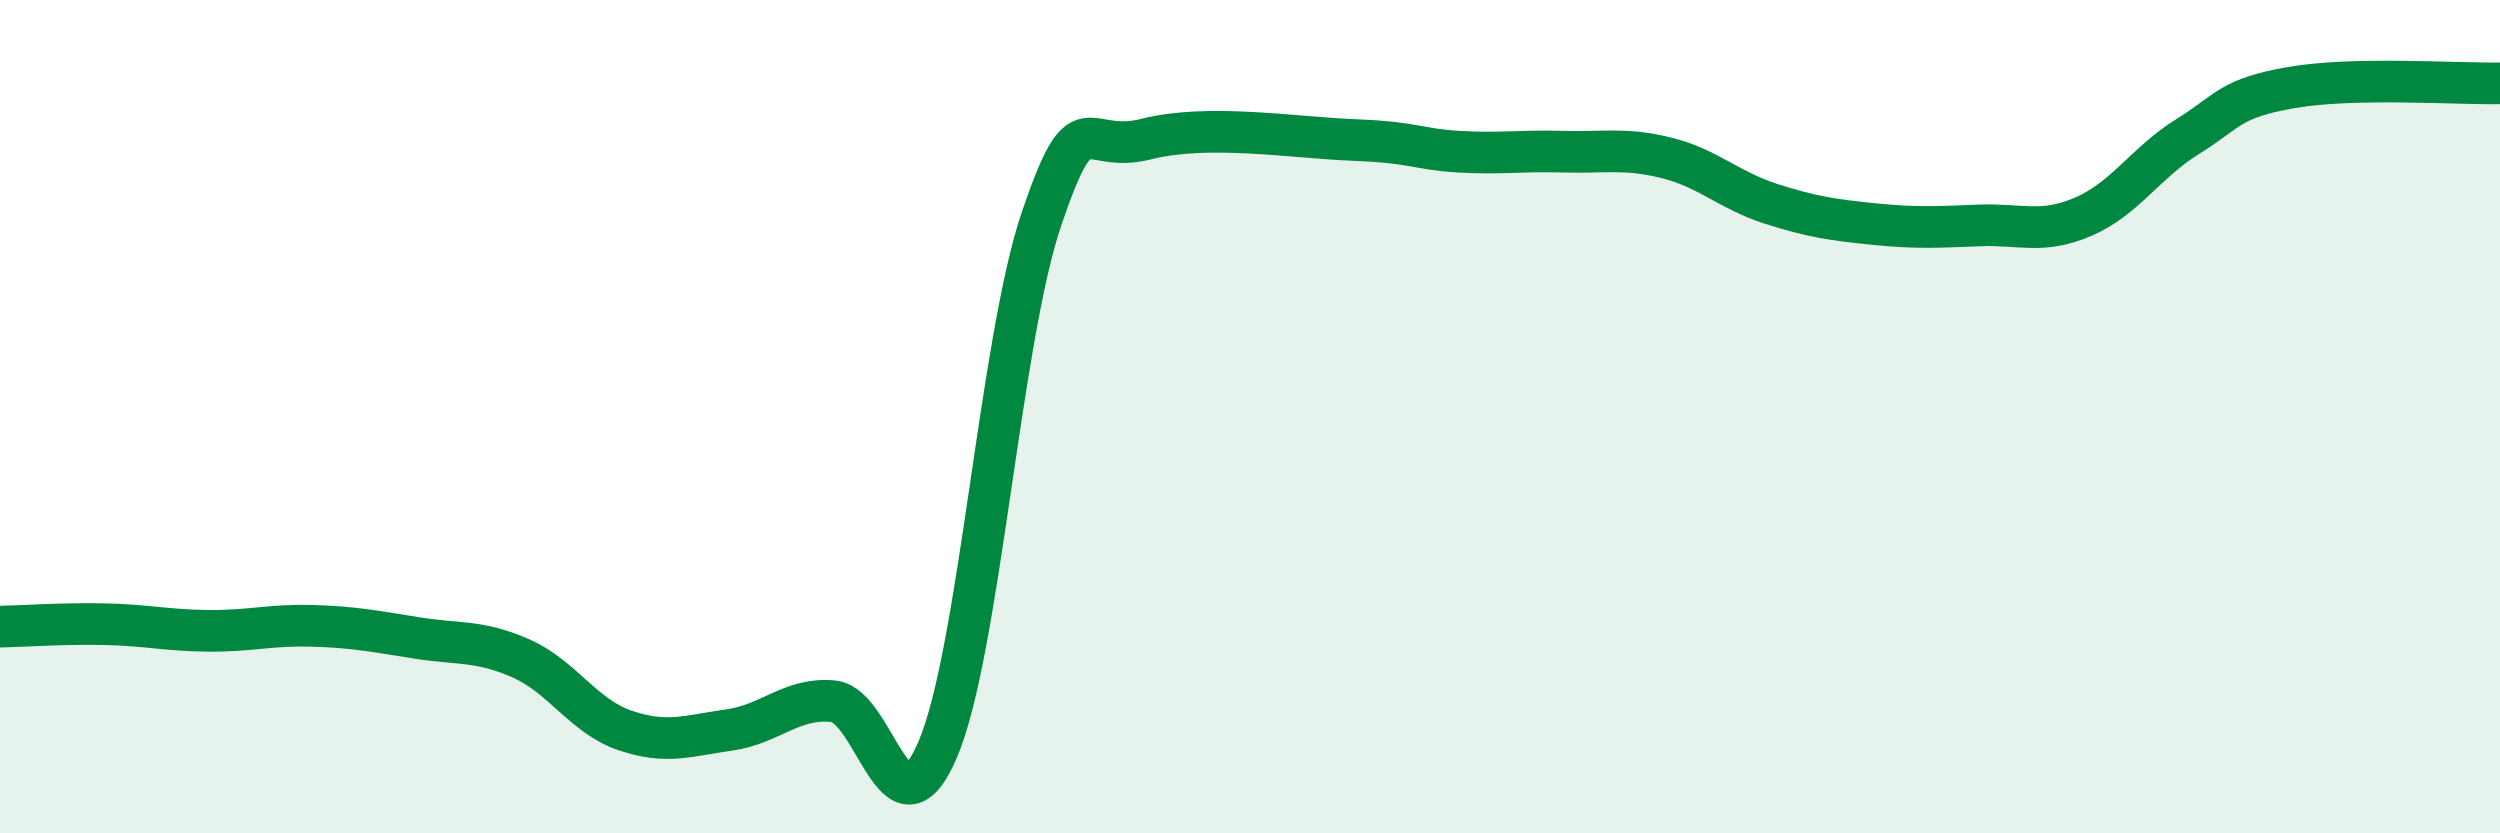 
    <svg width="60" height="20" viewBox="0 0 60 20" xmlns="http://www.w3.org/2000/svg">
      <path
        d="M 0,15.04 C 0.5,15.03 1.5,14.96 2.5,14.98 C 3.5,15 4,15.13 5,15.14 C 6,15.15 6.5,14.99 7.5,15.02 C 8.5,15.05 9,15.15 10,15.31 C 11,15.47 11.5,15.36 12.5,15.8 C 13.5,16.24 14,17.19 15,17.53 C 16,17.87 16.5,17.66 17.5,17.52 C 18.5,17.38 19,16.73 20,16.83 C 21,16.93 21.5,20.32 22.5,18 C 23.5,15.68 24,8.17 25,5.24 C 26,2.31 26,3.72 27.5,3.34 C 29,2.96 31,3.3 32.5,3.36 C 34,3.42 34,3.58 35,3.64 C 36,3.7 36.5,3.61 37.5,3.64 C 38.5,3.67 39,3.54 40,3.79 C 41,4.04 41.5,4.57 42.5,4.89 C 43.5,5.21 44,5.28 45,5.38 C 46,5.48 46.5,5.45 47.5,5.41 C 48.5,5.37 49,5.63 50,5.2 C 51,4.77 51.5,3.9 52.5,3.28 C 53.5,2.66 53.5,2.36 55,2.1 C 56.5,1.84 59,2.02 60,2L60 20L0 20Z"
        fill="#008740"
        opacity="0.1"
        stroke-linecap="round"
        stroke-linejoin="round"
      />
      <path
        d="M 0,15.04 C 0.5,15.03 1.5,14.96 2.5,14.98 C 3.5,15 4,15.13 5,15.14 C 6,15.15 6.5,14.99 7.5,15.02 C 8.5,15.05 9,15.15 10,15.31 C 11,15.47 11.5,15.36 12.5,15.8 C 13.5,16.24 14,17.19 15,17.53 C 16,17.87 16.5,17.66 17.5,17.52 C 18.5,17.38 19,16.73 20,16.83 C 21,16.93 21.5,20.32 22.5,18 C 23.5,15.68 24,8.17 25,5.24 C 26,2.31 26,3.72 27.5,3.34 C 29,2.96 31,3.3 32.5,3.36 C 34,3.42 34,3.58 35,3.64 C 36,3.7 36.5,3.61 37.5,3.64 C 38.5,3.67 39,3.54 40,3.79 C 41,4.04 41.5,4.57 42.5,4.89 C 43.5,5.21 44,5.28 45,5.38 C 46,5.48 46.5,5.45 47.5,5.41 C 48.5,5.37 49,5.63 50,5.2 C 51,4.77 51.5,3.9 52.5,3.28 C 53.5,2.66 53.5,2.36 55,2.1 C 56.5,1.84 59,2.02 60,2"
        stroke="#008740"
        stroke-width="1"
        fill="none"
        stroke-linecap="round"
        stroke-linejoin="round"
      />
    </svg>
  